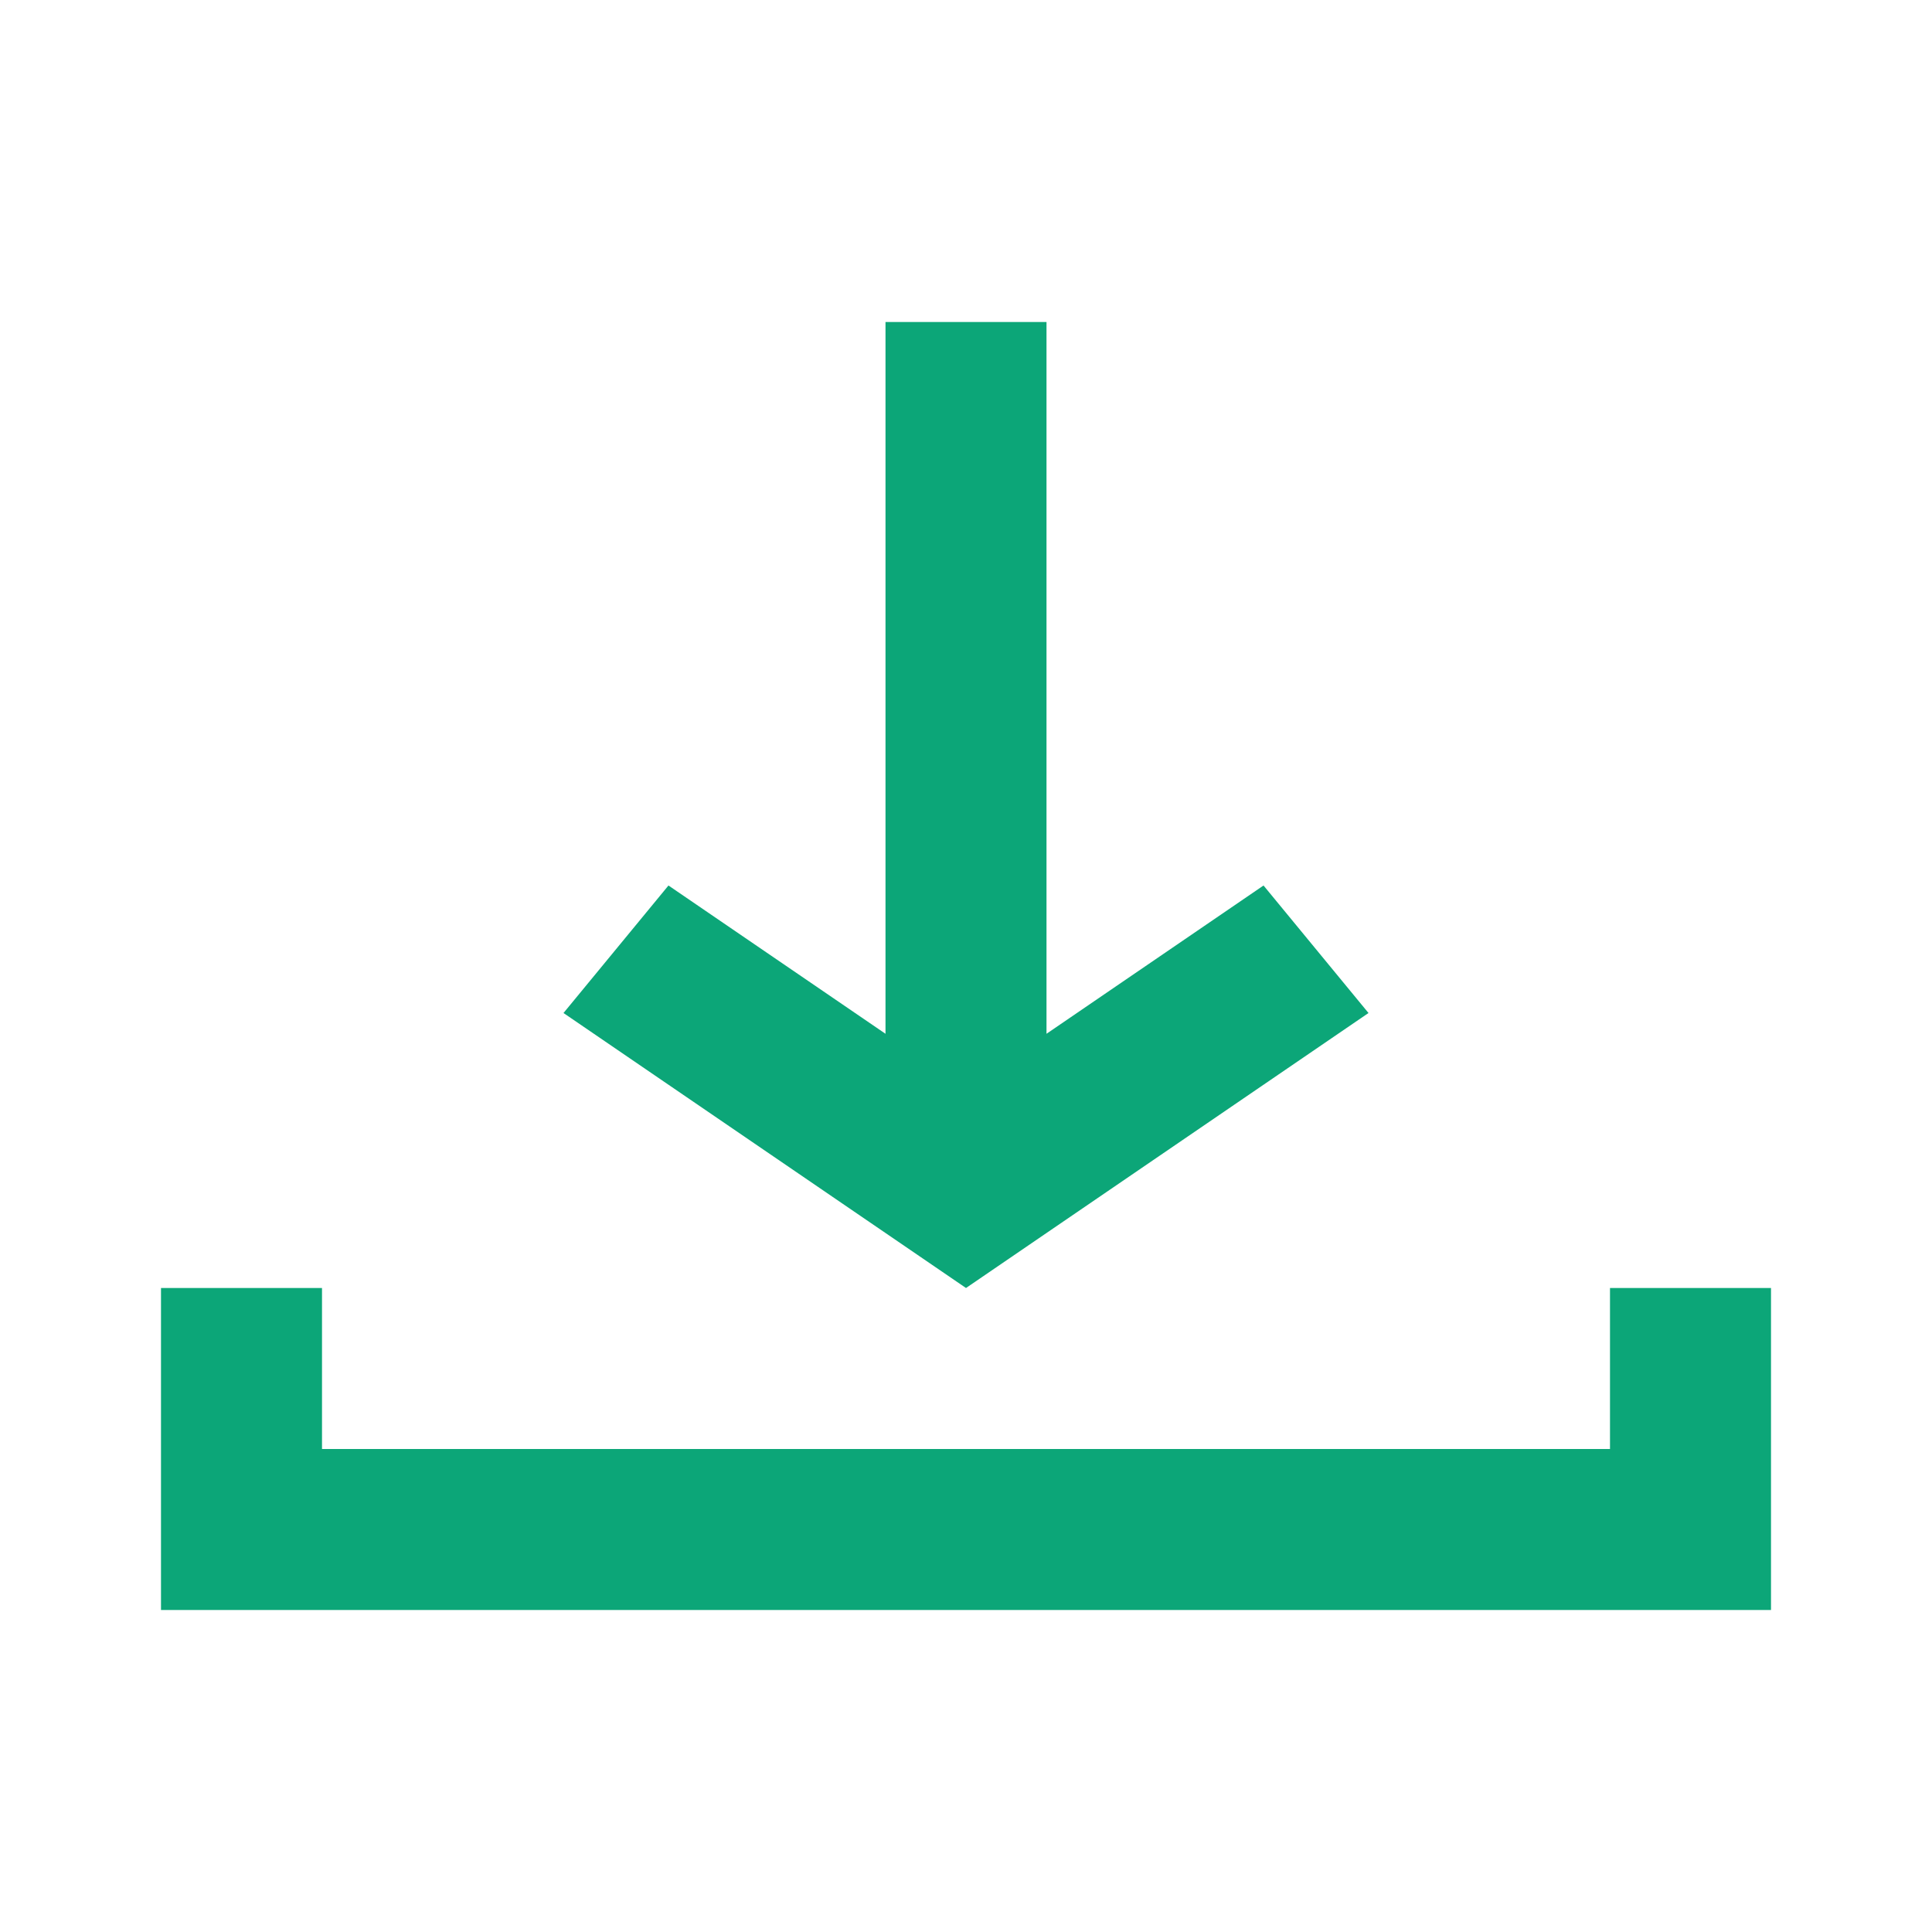 <svg width="24" height="24" viewBox="0 0 24 24" fill="none" xmlns="http://www.w3.org/2000/svg">
<path fill-rule="evenodd" clip-rule="evenodd" d="M2 16H4V18L20 18V16H22V18V20H20H4H2V18V16Z" fill="#0CA678"/>
<path fill-rule="evenodd" clip-rule="evenodd" d="M11 12.842L11 4L13 4L13 12.842L15.696 11L17 12.584L12 16L7 12.584L8.304 11L11 12.842Z" fill="#0CA678"/>
</svg>
